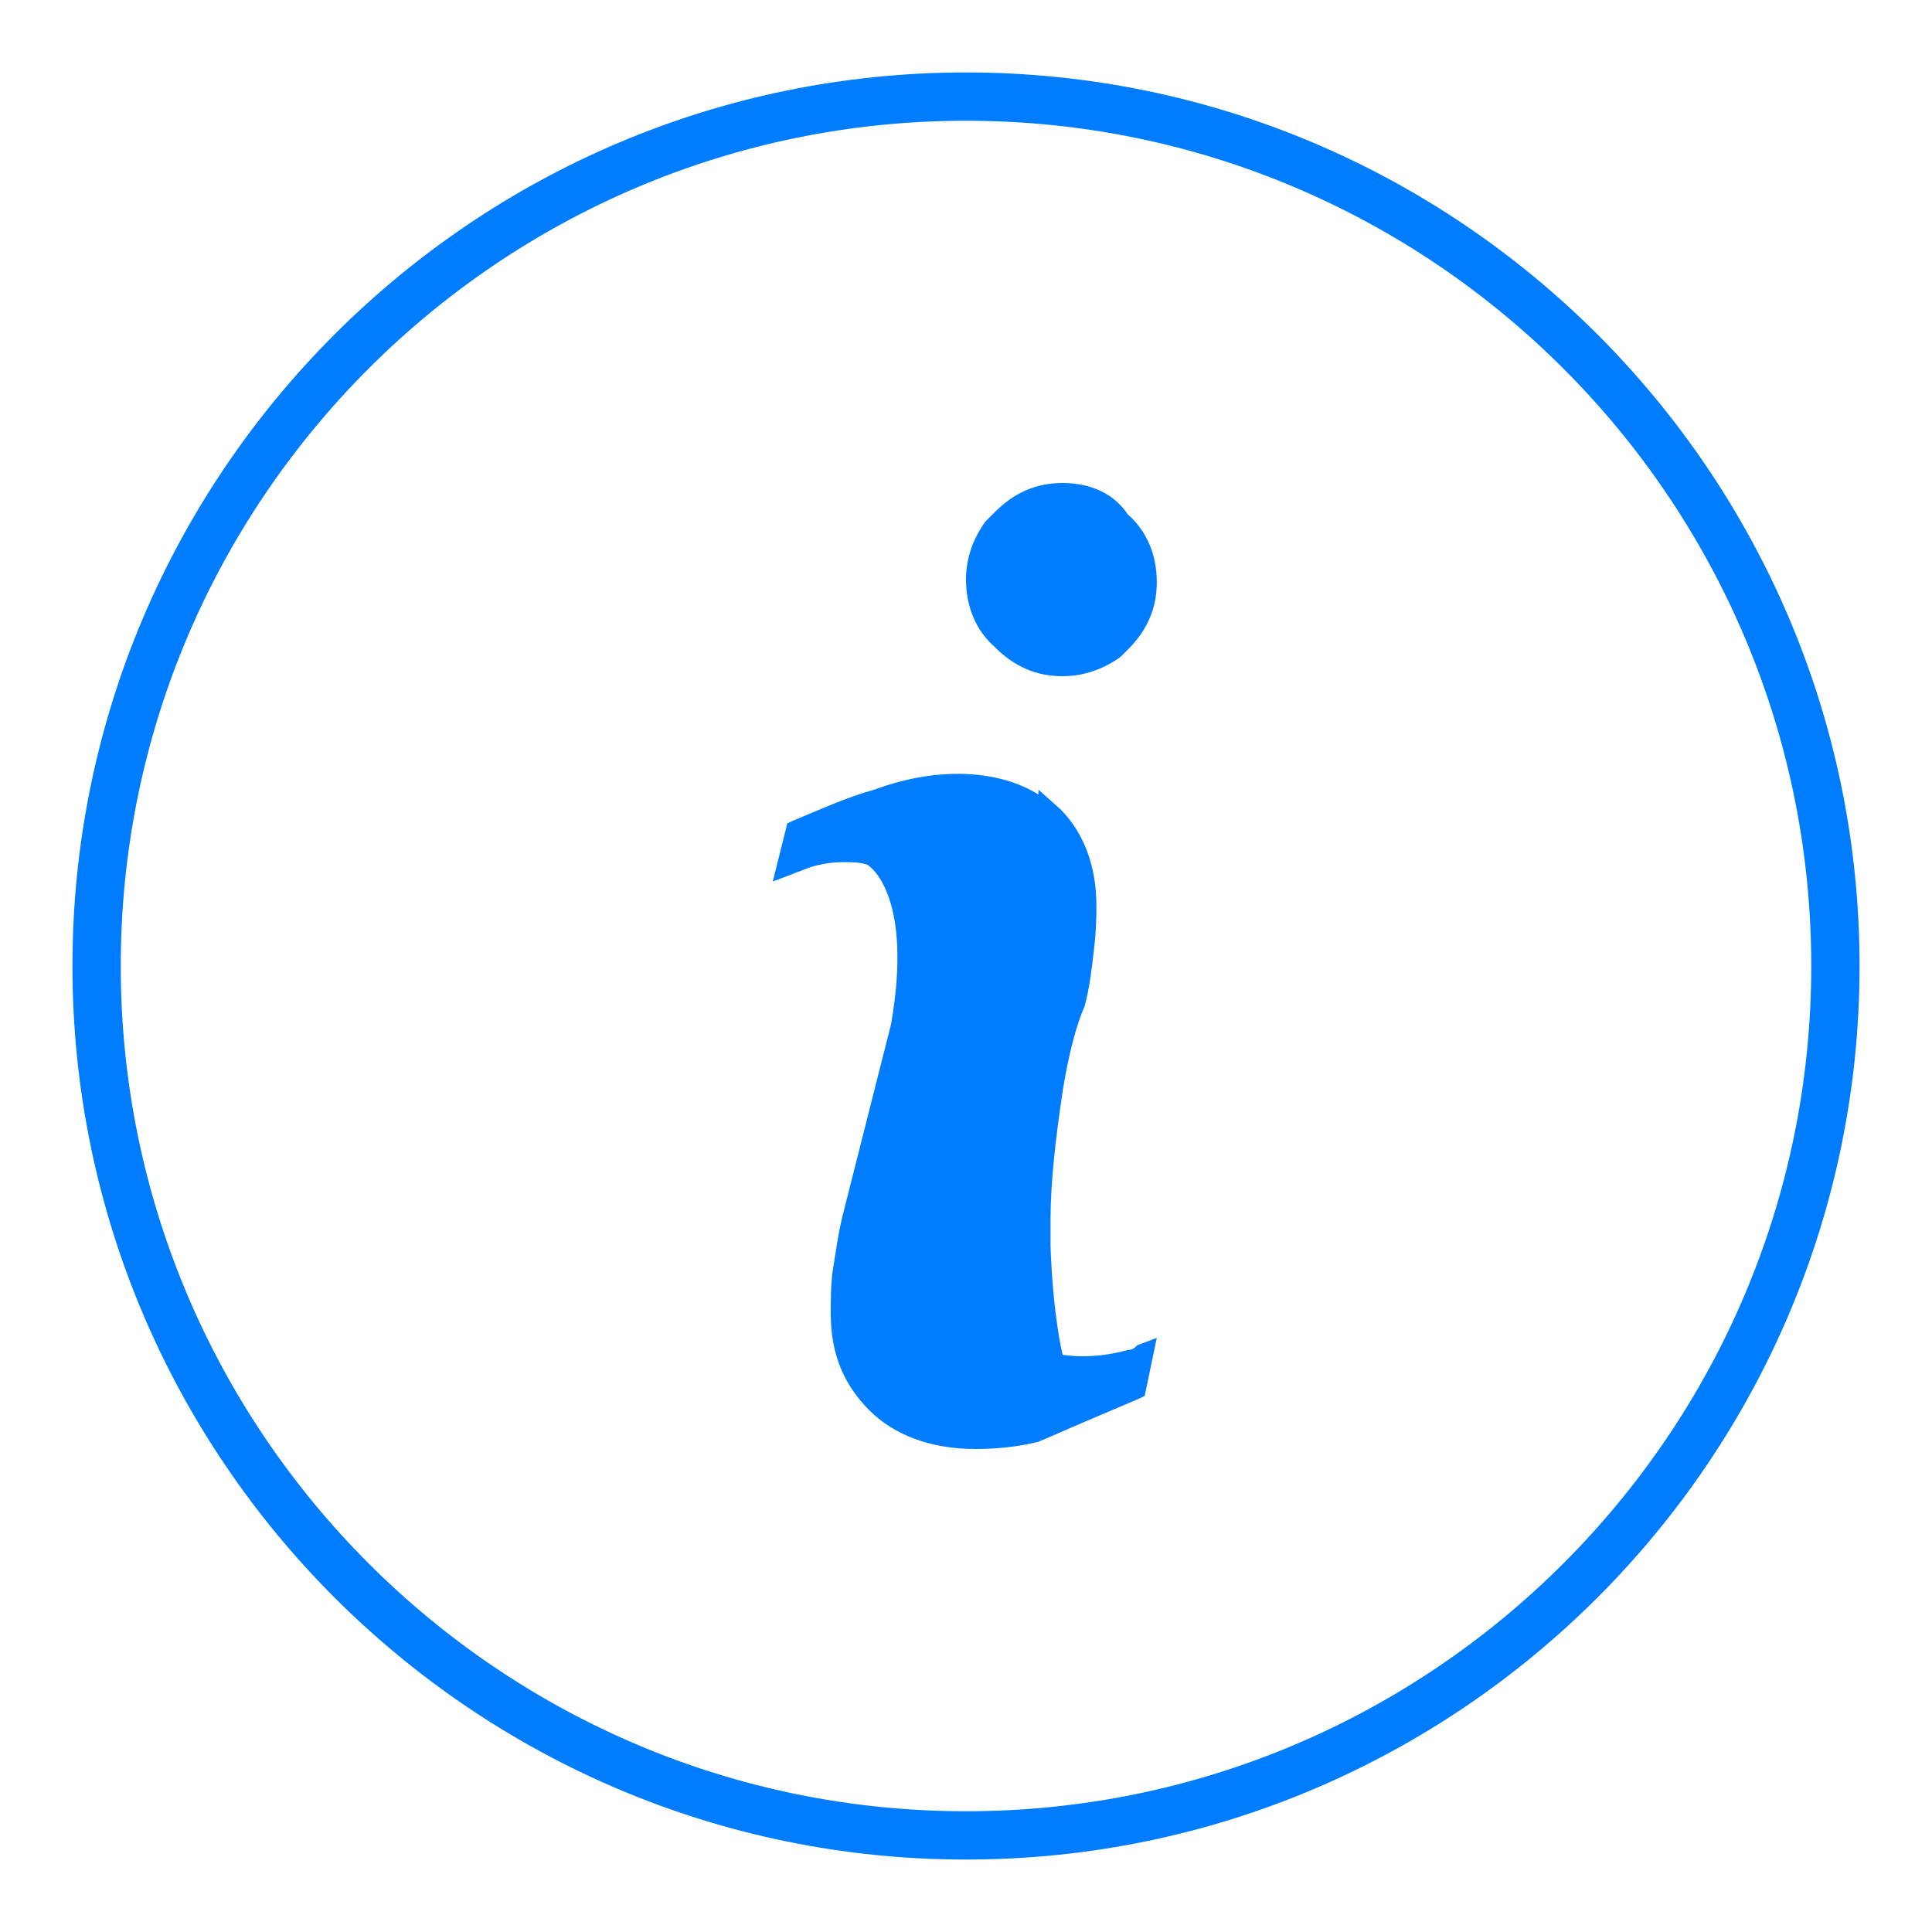 <?xml version="1.0" encoding="utf-8"?>
<!-- Generator: Adobe Illustrator 23.0.1, SVG Export Plug-In . SVG Version: 6.00 Build 0)  -->
<svg version="1.1" id="Layer_1" xmlns="http://www.w3.org/2000/svg" xmlns:xlink="http://www.w3.org/1999/xlink" x="0px" y="0px"
	 viewBox="0 0 80 80" style="enable-background:new 0 0 80 80;" xml:space="preserve">
<style type="text/css">
	.st0{fill:#007DFF;}
</style>
<g>
	<path class="st0" d="M40,3C19.6,3,3,19.6,3,40c0,20.4,16.6,37,37,37c20.4,0,37-16.6,37-37C77,19.6,60.4,3,40,3z M40,75
		C20.7,75,5,59.3,5,40S20.7,5,40,5s35,15.7,35,35S59.3,75,40,75z"/>
	<path class="st0" d="M46.7,55.9c-1.1,0.3-2,0.3-2.7,0.2c0,0-0.4-1.6-0.5-4.5l0-1.1c0-1.5,0.2-3.3,0.5-5.3c0.4-2.5,0.9-3.5,0.9-3.5
		c0.2-0.7,0.3-1.5,0.4-2.4c0.1-0.8,0.1-1.5,0.1-1.8c0-1.6-0.5-3-1.5-4v0c0,0,0,0,0,0L43,32.7v0.2c-1.6-1-4.1-1.2-6.8-0.2l0.2,0.5
		l-0.2-0.5C35.1,33,34,33.5,32.8,34l-0.2,0.1L32,36.5l0.8-0.3c0.2-0.1,0.3-0.1,0.5-0.2c0.5-0.2,1.1-0.3,1.6-0.3c0.4,0,0.7,0,1,0.1
		c0.2,0.1,1.9,1.4,1,6.6l-2,7.9c-0.2,0.8-0.3,1.6-0.4,2.2c-0.1,0.6-0.1,1.3-0.1,1.9c0,1.6,0.5,2.9,1.6,4c1,1,2.5,1.6,4.4,1.6
		c0.9,0,1.8-0.1,2.6-0.3v0l0.7-0.3c0,0,0,0,0,0c0.9-0.4,2.1-0.9,3.5-1.5l0.2-0.1l0.5-2.4l-0.8,0.3C47,55.8,46.9,55.9,46.7,55.9z"/>
	<path class="st0" d="M44,20c-1.1,0-2,0.4-2.8,1.2l-0.4,0.4l0,0C40.3,22.3,40,23.1,40,24c0,1.1,0.4,2.1,1.2,2.8l0,0
		C42,27.6,42.9,28,44,28c0.9,0,1.7-0.3,2.4-0.8l0,0l0.3-0.3c0,0,0,0,0,0c0.8-0.8,1.2-1.7,1.2-2.8c0-1.1-0.4-2.1-1.2-2.8
		C46.1,20.4,45.1,20,44,20z"/>
</g>
</svg>
